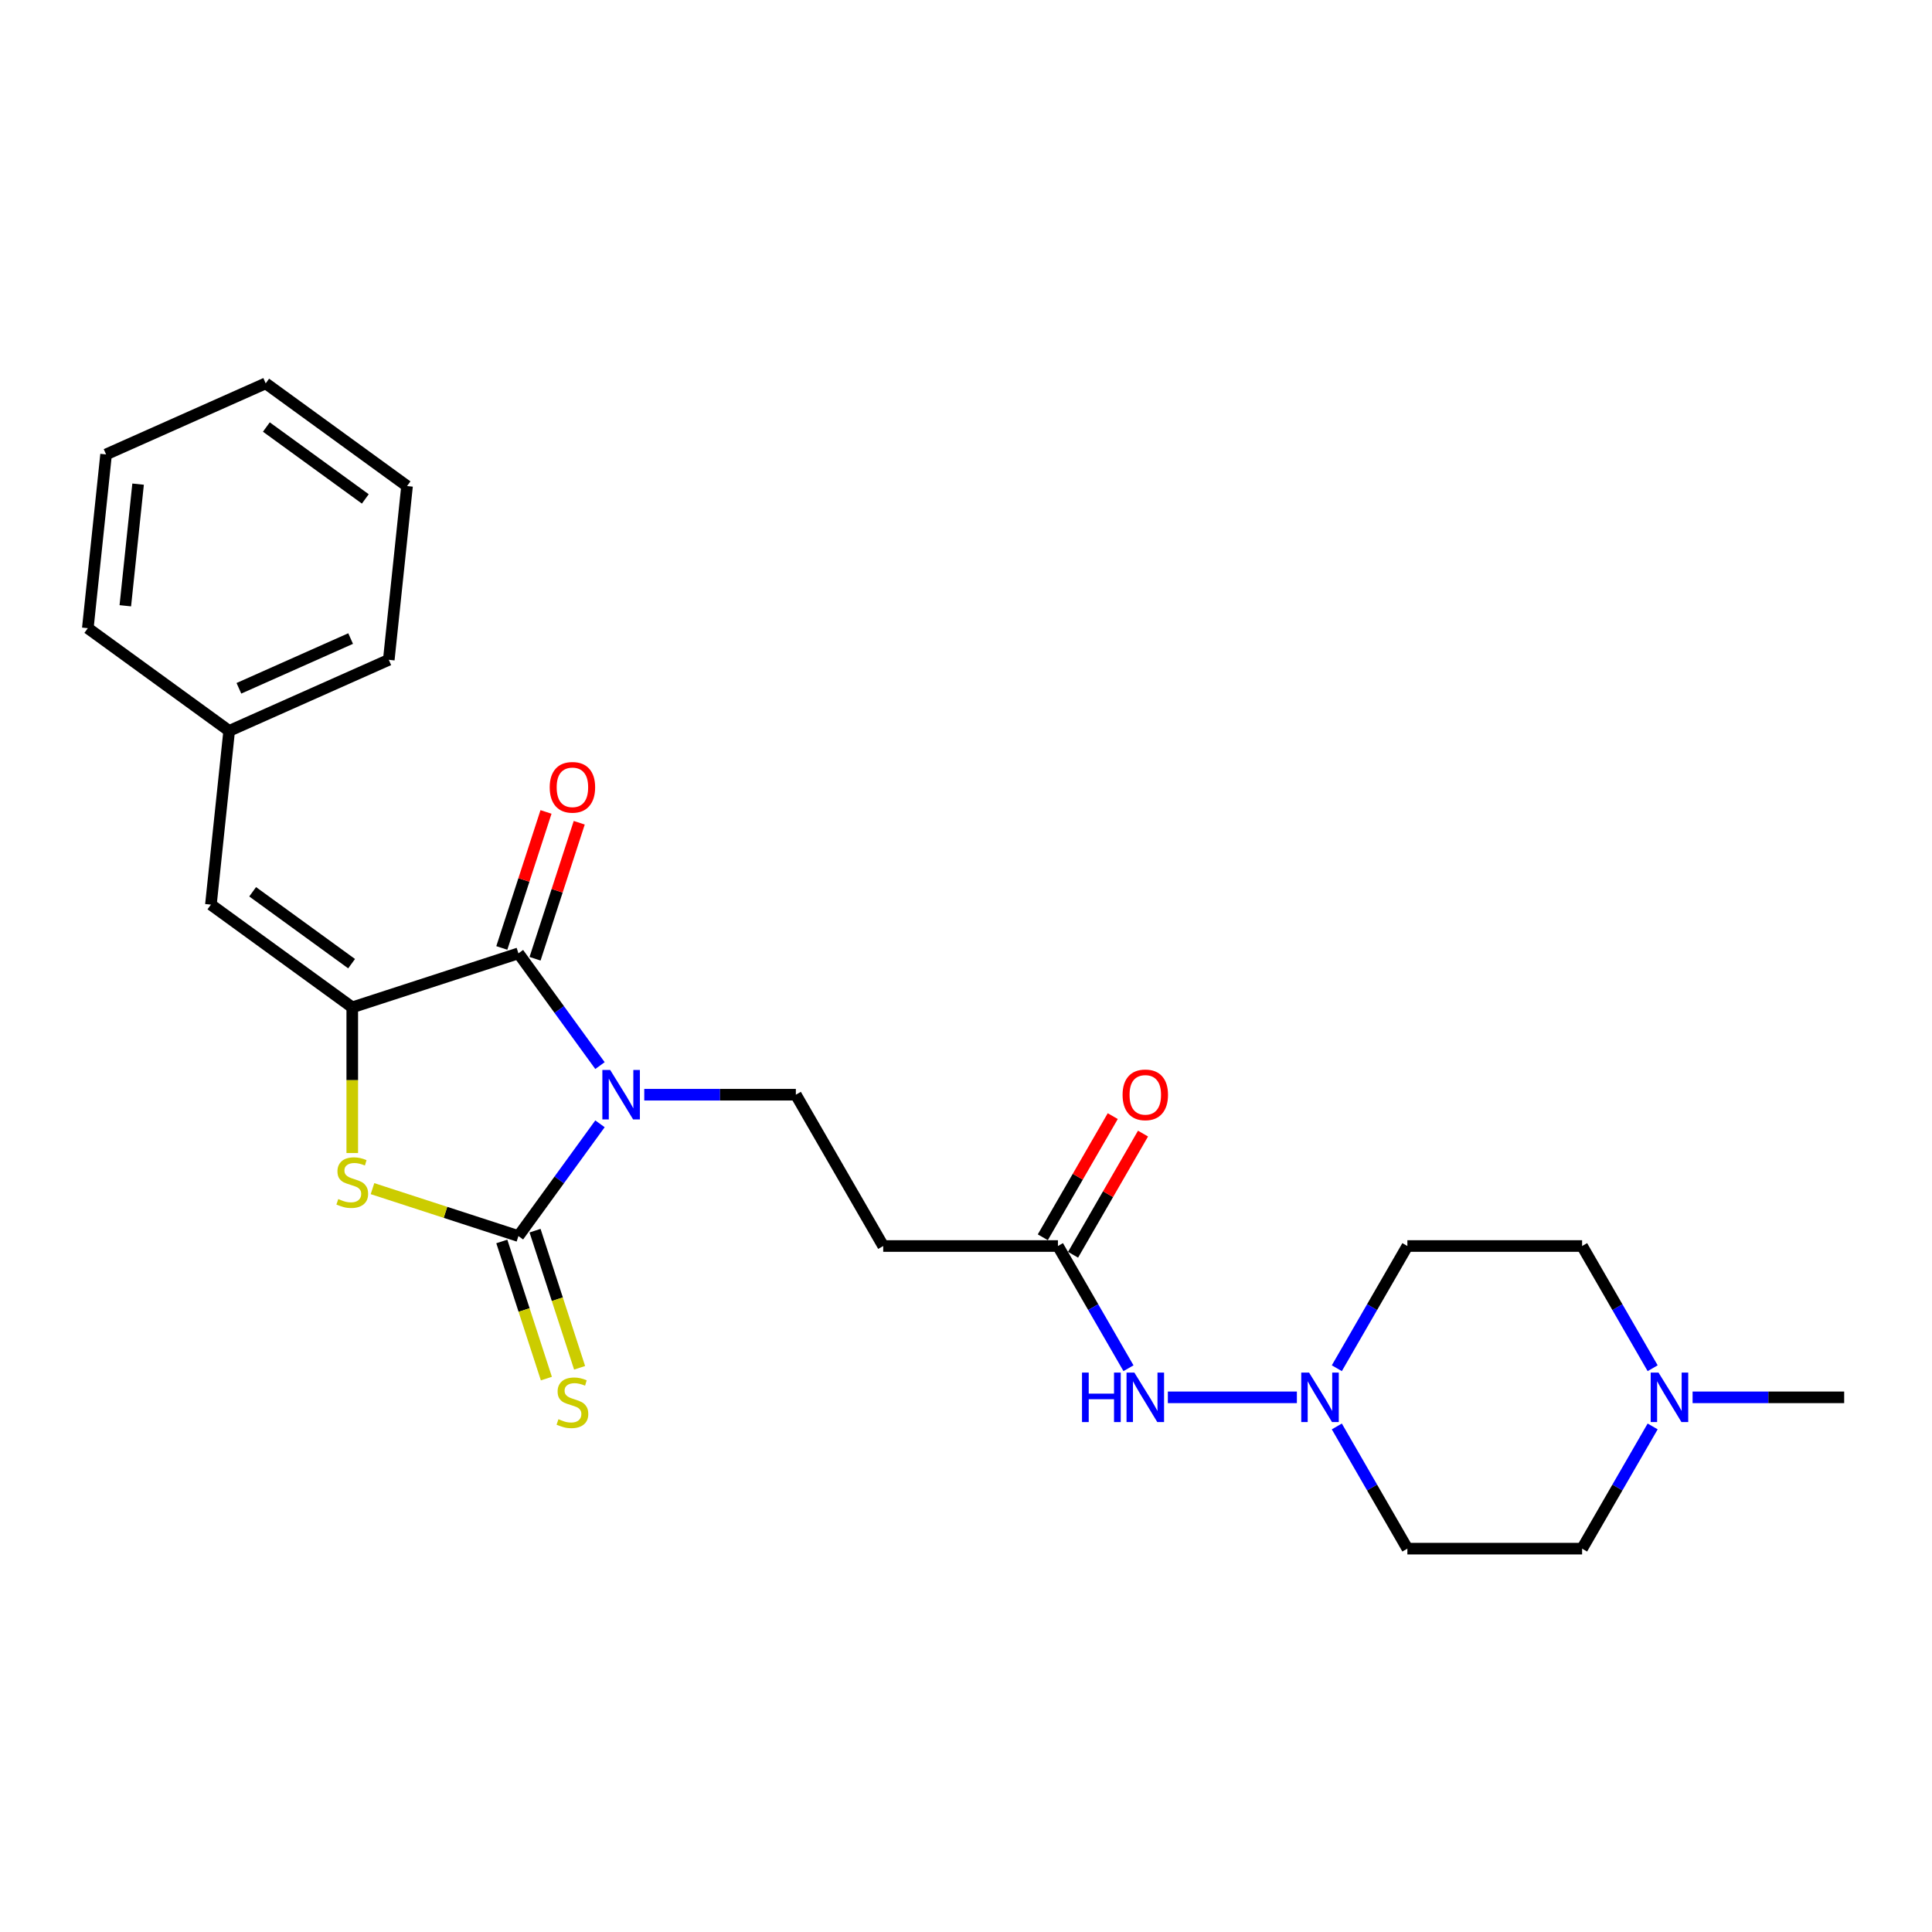 <?xml version='1.0' encoding='iso-8859-1'?>
<svg version='1.1' baseProfile='full'
              xmlns='http://www.w3.org/2000/svg'
                      xmlns:rdkit='http://www.rdkit.org/xml'
                      xmlns:xlink='http://www.w3.org/1999/xlink'
                  xml:space='preserve'
width='1000px' height='1000px' viewBox='0 0 1000 1000'>
<!-- END OF HEADER -->
<rect style='opacity:1.0;fill:#FFFFFF;stroke:none' width='1000' height='1000' x='0' y='0'> </rect>
<path class='bond-0' d='M 310.549,581.685 L 289.444,610.734' style='fill:none;fill-rule:evenodd;stroke:#0000FF;stroke-width:6px;stroke-linecap:butt;stroke-linejoin:miter;stroke-opacity:1' />
<path class='bond-0' d='M 289.444,610.734 L 268.339,639.782' style='fill:none;fill-rule:evenodd;stroke:#000000;stroke-width:6px;stroke-linecap:butt;stroke-linejoin:miter;stroke-opacity:1' />
<path class='bond-1' d='M 310.549,551.552 L 289.444,522.503' style='fill:none;fill-rule:evenodd;stroke:#0000FF;stroke-width:6px;stroke-linecap:butt;stroke-linejoin:miter;stroke-opacity:1' />
<path class='bond-1' d='M 289.444,522.503 L 268.339,493.454' style='fill:none;fill-rule:evenodd;stroke:#000000;stroke-width:6px;stroke-linecap:butt;stroke-linejoin:miter;stroke-opacity:1' />
<path class='bond-4' d='M 333.469,566.618 L 372.7,566.618' style='fill:none;fill-rule:evenodd;stroke:#0000FF;stroke-width:6px;stroke-linecap:butt;stroke-linejoin:miter;stroke-opacity:1' />
<path class='bond-4' d='M 372.7,566.618 L 411.931,566.618' style='fill:none;fill-rule:evenodd;stroke:#000000;stroke-width:6px;stroke-linecap:butt;stroke-linejoin:miter;stroke-opacity:1' />
<path class='bond-3' d='M 268.339,639.782 L 230.57,627.511' style='fill:none;fill-rule:evenodd;stroke:#000000;stroke-width:6px;stroke-linecap:butt;stroke-linejoin:miter;stroke-opacity:1' />
<path class='bond-3' d='M 230.57,627.511 L 192.802,615.239' style='fill:none;fill-rule:evenodd;stroke:#CCCC00;stroke-width:6px;stroke-linecap:butt;stroke-linejoin:miter;stroke-opacity:1' />
<path class='bond-8' d='M 259.738,642.577 L 271.269,678.066' style='fill:none;fill-rule:evenodd;stroke:#000000;stroke-width:6px;stroke-linecap:butt;stroke-linejoin:miter;stroke-opacity:1' />
<path class='bond-8' d='M 271.269,678.066 L 282.8,713.556' style='fill:none;fill-rule:evenodd;stroke:#CCCC00;stroke-width:6px;stroke-linecap:butt;stroke-linejoin:miter;stroke-opacity:1' />
<path class='bond-8' d='M 276.94,636.988 L 288.471,672.477' style='fill:none;fill-rule:evenodd;stroke:#000000;stroke-width:6px;stroke-linecap:butt;stroke-linejoin:miter;stroke-opacity:1' />
<path class='bond-8' d='M 288.471,672.477 L 300.002,707.967' style='fill:none;fill-rule:evenodd;stroke:#CCCC00;stroke-width:6px;stroke-linecap:butt;stroke-linejoin:miter;stroke-opacity:1' />
<path class='bond-2' d='M 268.339,493.454 L 182.329,521.4' style='fill:none;fill-rule:evenodd;stroke:#000000;stroke-width:6px;stroke-linecap:butt;stroke-linejoin:miter;stroke-opacity:1' />
<path class='bond-12' d='M 276.94,496.249 L 288.377,461.049' style='fill:none;fill-rule:evenodd;stroke:#000000;stroke-width:6px;stroke-linecap:butt;stroke-linejoin:miter;stroke-opacity:1' />
<path class='bond-12' d='M 288.377,461.049 L 299.814,425.849' style='fill:none;fill-rule:evenodd;stroke:#FF0000;stroke-width:6px;stroke-linecap:butt;stroke-linejoin:miter;stroke-opacity:1' />
<path class='bond-12' d='M 259.738,490.66 L 271.175,455.46' style='fill:none;fill-rule:evenodd;stroke:#000000;stroke-width:6px;stroke-linecap:butt;stroke-linejoin:miter;stroke-opacity:1' />
<path class='bond-12' d='M 271.175,455.46 L 282.612,420.259' style='fill:none;fill-rule:evenodd;stroke:#FF0000;stroke-width:6px;stroke-linecap:butt;stroke-linejoin:miter;stroke-opacity:1' />
<path class='bond-5' d='M 182.329,521.4 L 109.165,468.244' style='fill:none;fill-rule:evenodd;stroke:#000000;stroke-width:6px;stroke-linecap:butt;stroke-linejoin:miter;stroke-opacity:1' />
<path class='bond-5' d='M 181.986,498.794 L 130.771,461.584' style='fill:none;fill-rule:evenodd;stroke:#000000;stroke-width:6px;stroke-linecap:butt;stroke-linejoin:miter;stroke-opacity:1' />
<path class='bond-25' d='M 182.329,521.4 L 182.329,559.103' style='fill:none;fill-rule:evenodd;stroke:#000000;stroke-width:6px;stroke-linecap:butt;stroke-linejoin:miter;stroke-opacity:1' />
<path class='bond-25' d='M 182.329,559.103 L 182.329,596.806' style='fill:none;fill-rule:evenodd;stroke:#CCCC00;stroke-width:6px;stroke-linecap:butt;stroke-linejoin:miter;stroke-opacity:1' />
<path class='bond-9' d='M 411.931,566.618 L 457.149,644.938' style='fill:none;fill-rule:evenodd;stroke:#000000;stroke-width:6px;stroke-linecap:butt;stroke-linejoin:miter;stroke-opacity:1' />
<path class='bond-18' d='M 109.165,468.244 L 118.619,378.303' style='fill:none;fill-rule:evenodd;stroke:#000000;stroke-width:6px;stroke-linecap:butt;stroke-linejoin:miter;stroke-opacity:1' />
<path class='bond-6' d='M 671.265,723.258 L 604.477,723.258' style='fill:none;fill-rule:evenodd;stroke:#0000FF;stroke-width:6px;stroke-linecap:butt;stroke-linejoin:miter;stroke-opacity:1' />
<path class='bond-13' d='M 691.937,708.191 L 710.197,676.564' style='fill:none;fill-rule:evenodd;stroke:#0000FF;stroke-width:6px;stroke-linecap:butt;stroke-linejoin:miter;stroke-opacity:1' />
<path class='bond-13' d='M 710.197,676.564 L 728.456,644.938' style='fill:none;fill-rule:evenodd;stroke:#000000;stroke-width:6px;stroke-linecap:butt;stroke-linejoin:miter;stroke-opacity:1' />
<path class='bond-14' d='M 691.937,738.324 L 710.197,769.951' style='fill:none;fill-rule:evenodd;stroke:#0000FF;stroke-width:6px;stroke-linecap:butt;stroke-linejoin:miter;stroke-opacity:1' />
<path class='bond-14' d='M 710.197,769.951 L 728.456,801.577' style='fill:none;fill-rule:evenodd;stroke:#000000;stroke-width:6px;stroke-linecap:butt;stroke-linejoin:miter;stroke-opacity:1' />
<path class='bond-7' d='M 547.585,644.938 L 457.149,644.938' style='fill:none;fill-rule:evenodd;stroke:#000000;stroke-width:6px;stroke-linecap:butt;stroke-linejoin:miter;stroke-opacity:1' />
<path class='bond-10' d='M 547.585,644.938 L 565.844,676.564' style='fill:none;fill-rule:evenodd;stroke:#000000;stroke-width:6px;stroke-linecap:butt;stroke-linejoin:miter;stroke-opacity:1' />
<path class='bond-10' d='M 565.844,676.564 L 584.104,708.191' style='fill:none;fill-rule:evenodd;stroke:#0000FF;stroke-width:6px;stroke-linecap:butt;stroke-linejoin:miter;stroke-opacity:1' />
<path class='bond-15' d='M 555.417,649.46 L 573.52,618.104' style='fill:none;fill-rule:evenodd;stroke:#000000;stroke-width:6px;stroke-linecap:butt;stroke-linejoin:miter;stroke-opacity:1' />
<path class='bond-15' d='M 573.52,618.104 L 591.623,586.749' style='fill:none;fill-rule:evenodd;stroke:#FF0000;stroke-width:6px;stroke-linecap:butt;stroke-linejoin:miter;stroke-opacity:1' />
<path class='bond-15' d='M 539.753,640.416 L 557.856,609.061' style='fill:none;fill-rule:evenodd;stroke:#000000;stroke-width:6px;stroke-linecap:butt;stroke-linejoin:miter;stroke-opacity:1' />
<path class='bond-15' d='M 557.856,609.061 L 575.959,577.706' style='fill:none;fill-rule:evenodd;stroke:#FF0000;stroke-width:6px;stroke-linecap:butt;stroke-linejoin:miter;stroke-opacity:1' />
<path class='bond-11' d='M 855.411,738.324 L 837.152,769.951' style='fill:none;fill-rule:evenodd;stroke:#0000FF;stroke-width:6px;stroke-linecap:butt;stroke-linejoin:miter;stroke-opacity:1' />
<path class='bond-11' d='M 837.152,769.951 L 818.892,801.577' style='fill:none;fill-rule:evenodd;stroke:#000000;stroke-width:6px;stroke-linecap:butt;stroke-linejoin:miter;stroke-opacity:1' />
<path class='bond-19' d='M 876.083,723.258 L 915.314,723.258' style='fill:none;fill-rule:evenodd;stroke:#0000FF;stroke-width:6px;stroke-linecap:butt;stroke-linejoin:miter;stroke-opacity:1' />
<path class='bond-19' d='M 915.314,723.258 L 954.545,723.258' style='fill:none;fill-rule:evenodd;stroke:#000000;stroke-width:6px;stroke-linecap:butt;stroke-linejoin:miter;stroke-opacity:1' />
<path class='bond-26' d='M 855.411,708.191 L 837.152,676.564' style='fill:none;fill-rule:evenodd;stroke:#0000FF;stroke-width:6px;stroke-linecap:butt;stroke-linejoin:miter;stroke-opacity:1' />
<path class='bond-26' d='M 837.152,676.564 L 818.892,644.938' style='fill:none;fill-rule:evenodd;stroke:#000000;stroke-width:6px;stroke-linecap:butt;stroke-linejoin:miter;stroke-opacity:1' />
<path class='bond-17' d='M 728.456,644.938 L 818.892,644.938' style='fill:none;fill-rule:evenodd;stroke:#000000;stroke-width:6px;stroke-linecap:butt;stroke-linejoin:miter;stroke-opacity:1' />
<path class='bond-16' d='M 728.456,801.577 L 818.892,801.577' style='fill:none;fill-rule:evenodd;stroke:#000000;stroke-width:6px;stroke-linecap:butt;stroke-linejoin:miter;stroke-opacity:1' />
<path class='bond-20' d='M 118.619,378.303 L 201.236,341.52' style='fill:none;fill-rule:evenodd;stroke:#000000;stroke-width:6px;stroke-linecap:butt;stroke-linejoin:miter;stroke-opacity:1' />
<path class='bond-20' d='M 123.654,356.262 L 181.486,330.514' style='fill:none;fill-rule:evenodd;stroke:#000000;stroke-width:6px;stroke-linecap:butt;stroke-linejoin:miter;stroke-opacity:1' />
<path class='bond-21' d='M 118.619,378.303 L 45.455,325.147' style='fill:none;fill-rule:evenodd;stroke:#000000;stroke-width:6px;stroke-linecap:butt;stroke-linejoin:miter;stroke-opacity:1' />
<path class='bond-23' d='M 201.236,341.52 L 210.689,251.58' style='fill:none;fill-rule:evenodd;stroke:#000000;stroke-width:6px;stroke-linecap:butt;stroke-linejoin:miter;stroke-opacity:1' />
<path class='bond-22' d='M 45.455,325.147 L 54.908,235.206' style='fill:none;fill-rule:evenodd;stroke:#000000;stroke-width:6px;stroke-linecap:butt;stroke-linejoin:miter;stroke-opacity:1' />
<path class='bond-22' d='M 64.861,313.546 L 71.478,250.588' style='fill:none;fill-rule:evenodd;stroke:#000000;stroke-width:6px;stroke-linecap:butt;stroke-linejoin:miter;stroke-opacity:1' />
<path class='bond-24' d='M 54.908,235.206 L 137.525,198.423' style='fill:none;fill-rule:evenodd;stroke:#000000;stroke-width:6px;stroke-linecap:butt;stroke-linejoin:miter;stroke-opacity:1' />
<path class='bond-27' d='M 210.689,251.58 L 137.525,198.423' style='fill:none;fill-rule:evenodd;stroke:#000000;stroke-width:6px;stroke-linecap:butt;stroke-linejoin:miter;stroke-opacity:1' />
<path class='bond-27' d='M 189.083,258.239 L 137.868,221.029' style='fill:none;fill-rule:evenodd;stroke:#000000;stroke-width:6px;stroke-linecap:butt;stroke-linejoin:miter;stroke-opacity:1' />
<path  class='atom-0' d='M 315.834 553.813
L 324.227 567.378
Q 325.059 568.716, 326.397 571.14
Q 327.736 573.564, 327.808 573.708
L 327.808 553.813
L 331.208 553.813
L 331.208 579.424
L 327.7 579.424
L 318.692 564.593
Q 317.643 562.856, 316.522 560.867
Q 315.436 558.877, 315.111 558.262
L 315.111 579.424
L 311.783 579.424
L 311.783 553.813
L 315.834 553.813
' fill='#0000FF'/>
<path  class='atom-4' d='M 175.095 620.626
Q 175.384 620.735, 176.578 621.241
Q 177.771 621.748, 179.074 622.073
Q 180.412 622.363, 181.714 622.363
Q 184.138 622.363, 185.549 621.205
Q 186.96 620.012, 186.96 617.95
Q 186.96 616.539, 186.236 615.671
Q 185.549 614.802, 184.464 614.332
Q 183.379 613.862, 181.57 613.319
Q 179.291 612.632, 177.916 611.981
Q 176.578 611.33, 175.601 609.955
Q 174.661 608.58, 174.661 606.265
Q 174.661 603.046, 176.831 601.056
Q 179.038 599.067, 183.379 599.067
Q 186.345 599.067, 189.709 600.477
L 188.877 603.263
Q 185.802 601.997, 183.487 601.997
Q 180.991 601.997, 179.616 603.046
Q 178.242 604.059, 178.278 605.831
Q 178.278 607.206, 178.965 608.038
Q 179.689 608.87, 180.702 609.34
Q 181.751 609.81, 183.487 610.353
Q 185.802 611.076, 187.177 611.8
Q 188.551 612.523, 189.528 614.007
Q 190.541 615.454, 190.541 617.95
Q 190.541 621.495, 188.154 623.412
Q 185.802 625.293, 181.859 625.293
Q 179.58 625.293, 177.844 624.787
Q 176.144 624.316, 174.118 623.484
L 175.095 620.626
' fill='#CCCC00'/>
<path  class='atom-7' d='M 677.577 710.452
L 685.97 724.017
Q 686.802 725.356, 688.14 727.779
Q 689.478 730.203, 689.551 730.348
L 689.551 710.452
L 692.951 710.452
L 692.951 736.063
L 689.442 736.063
L 680.435 721.232
Q 679.386 719.495, 678.264 717.506
Q 677.179 715.516, 676.854 714.901
L 676.854 736.063
L 673.526 736.063
L 673.526 710.452
L 677.577 710.452
' fill='#0000FF'/>
<path  class='atom-9' d='M 289.05 734.582
Q 289.34 734.691, 290.533 735.197
Q 291.727 735.704, 293.029 736.029
Q 294.368 736.318, 295.67 736.318
Q 298.094 736.318, 299.505 735.161
Q 300.915 733.967, 300.915 731.905
Q 300.915 730.494, 300.192 729.626
Q 299.505 728.758, 298.419 728.288
Q 297.334 727.818, 295.525 727.275
Q 293.246 726.588, 291.872 725.936
Q 290.533 725.285, 289.557 723.911
Q 288.616 722.536, 288.616 720.221
Q 288.616 717.001, 290.787 715.012
Q 292.993 713.022, 297.334 713.022
Q 300.3 713.022, 303.665 714.433
L 302.833 717.218
Q 299.758 715.952, 297.443 715.952
Q 294.947 715.952, 293.572 717.001
Q 292.197 718.014, 292.234 719.787
Q 292.234 721.161, 292.921 721.993
Q 293.644 722.825, 294.657 723.296
Q 295.706 723.766, 297.443 724.309
Q 299.758 725.032, 301.132 725.756
Q 302.507 726.479, 303.484 727.962
Q 304.497 729.409, 304.497 731.905
Q 304.497 735.45, 302.109 737.368
Q 299.758 739.249, 295.815 739.249
Q 293.536 739.249, 291.799 738.742
Q 290.099 738.272, 288.074 737.44
L 289.05 734.582
' fill='#CCCC00'/>
<path  class='atom-11' d='M 560.047 710.452
L 563.52 710.452
L 563.52 721.34
L 576.615 721.34
L 576.615 710.452
L 580.087 710.452
L 580.087 736.063
L 576.615 736.063
L 576.615 724.234
L 563.52 724.234
L 563.52 736.063
L 560.047 736.063
L 560.047 710.452
' fill='#0000FF'/>
<path  class='atom-11' d='M 587.141 710.452
L 595.534 724.017
Q 596.366 725.356, 597.704 727.779
Q 599.043 730.203, 599.115 730.348
L 599.115 710.452
L 602.516 710.452
L 602.516 736.063
L 599.007 736.063
L 589.999 721.232
Q 588.95 719.495, 587.829 717.506
Q 586.744 715.516, 586.418 714.901
L 586.418 736.063
L 583.09 736.063
L 583.09 710.452
L 587.141 710.452
' fill='#0000FF'/>
<path  class='atom-12' d='M 858.448 710.452
L 866.841 724.017
Q 867.673 725.356, 869.011 727.779
Q 870.35 730.203, 870.422 730.348
L 870.422 710.452
L 873.823 710.452
L 873.823 736.063
L 870.314 736.063
L 861.306 721.232
Q 860.257 719.495, 859.136 717.506
Q 858.051 715.516, 857.725 714.901
L 857.725 736.063
L 854.397 736.063
L 854.397 710.452
L 858.448 710.452
' fill='#0000FF'/>
<path  class='atom-13' d='M 284.528 407.517
Q 284.528 401.368, 287.567 397.931
Q 290.606 394.494, 296.285 394.494
Q 301.964 394.494, 305.003 397.931
Q 308.042 401.368, 308.042 407.517
Q 308.042 413.739, 304.967 417.284
Q 301.892 420.793, 296.285 420.793
Q 290.642 420.793, 287.567 417.284
Q 284.528 413.775, 284.528 407.517
M 296.285 417.899
Q 300.192 417.899, 302.29 415.295
Q 304.424 412.654, 304.424 407.517
Q 304.424 402.489, 302.29 399.957
Q 300.192 397.388, 296.285 397.388
Q 292.378 397.388, 290.244 399.921
Q 288.146 402.453, 288.146 407.517
Q 288.146 412.69, 290.244 415.295
Q 292.378 417.899, 296.285 417.899
' fill='#FF0000'/>
<path  class='atom-16' d='M 581.046 566.691
Q 581.046 560.541, 584.085 557.104
Q 587.123 553.668, 592.803 553.668
Q 598.482 553.668, 601.521 557.104
Q 604.559 560.541, 604.559 566.691
Q 604.559 572.913, 601.485 576.458
Q 598.41 579.967, 592.803 579.967
Q 587.16 579.967, 584.085 576.458
Q 581.046 572.949, 581.046 566.691
M 592.803 577.073
Q 596.71 577.073, 598.808 574.468
Q 600.942 571.827, 600.942 566.691
Q 600.942 561.662, 598.808 559.13
Q 596.71 556.562, 592.803 556.562
Q 588.896 556.562, 586.762 559.094
Q 584.664 561.626, 584.664 566.691
Q 584.664 571.864, 586.762 574.468
Q 588.896 577.073, 592.803 577.073
' fill='#FF0000'/>
</svg>
